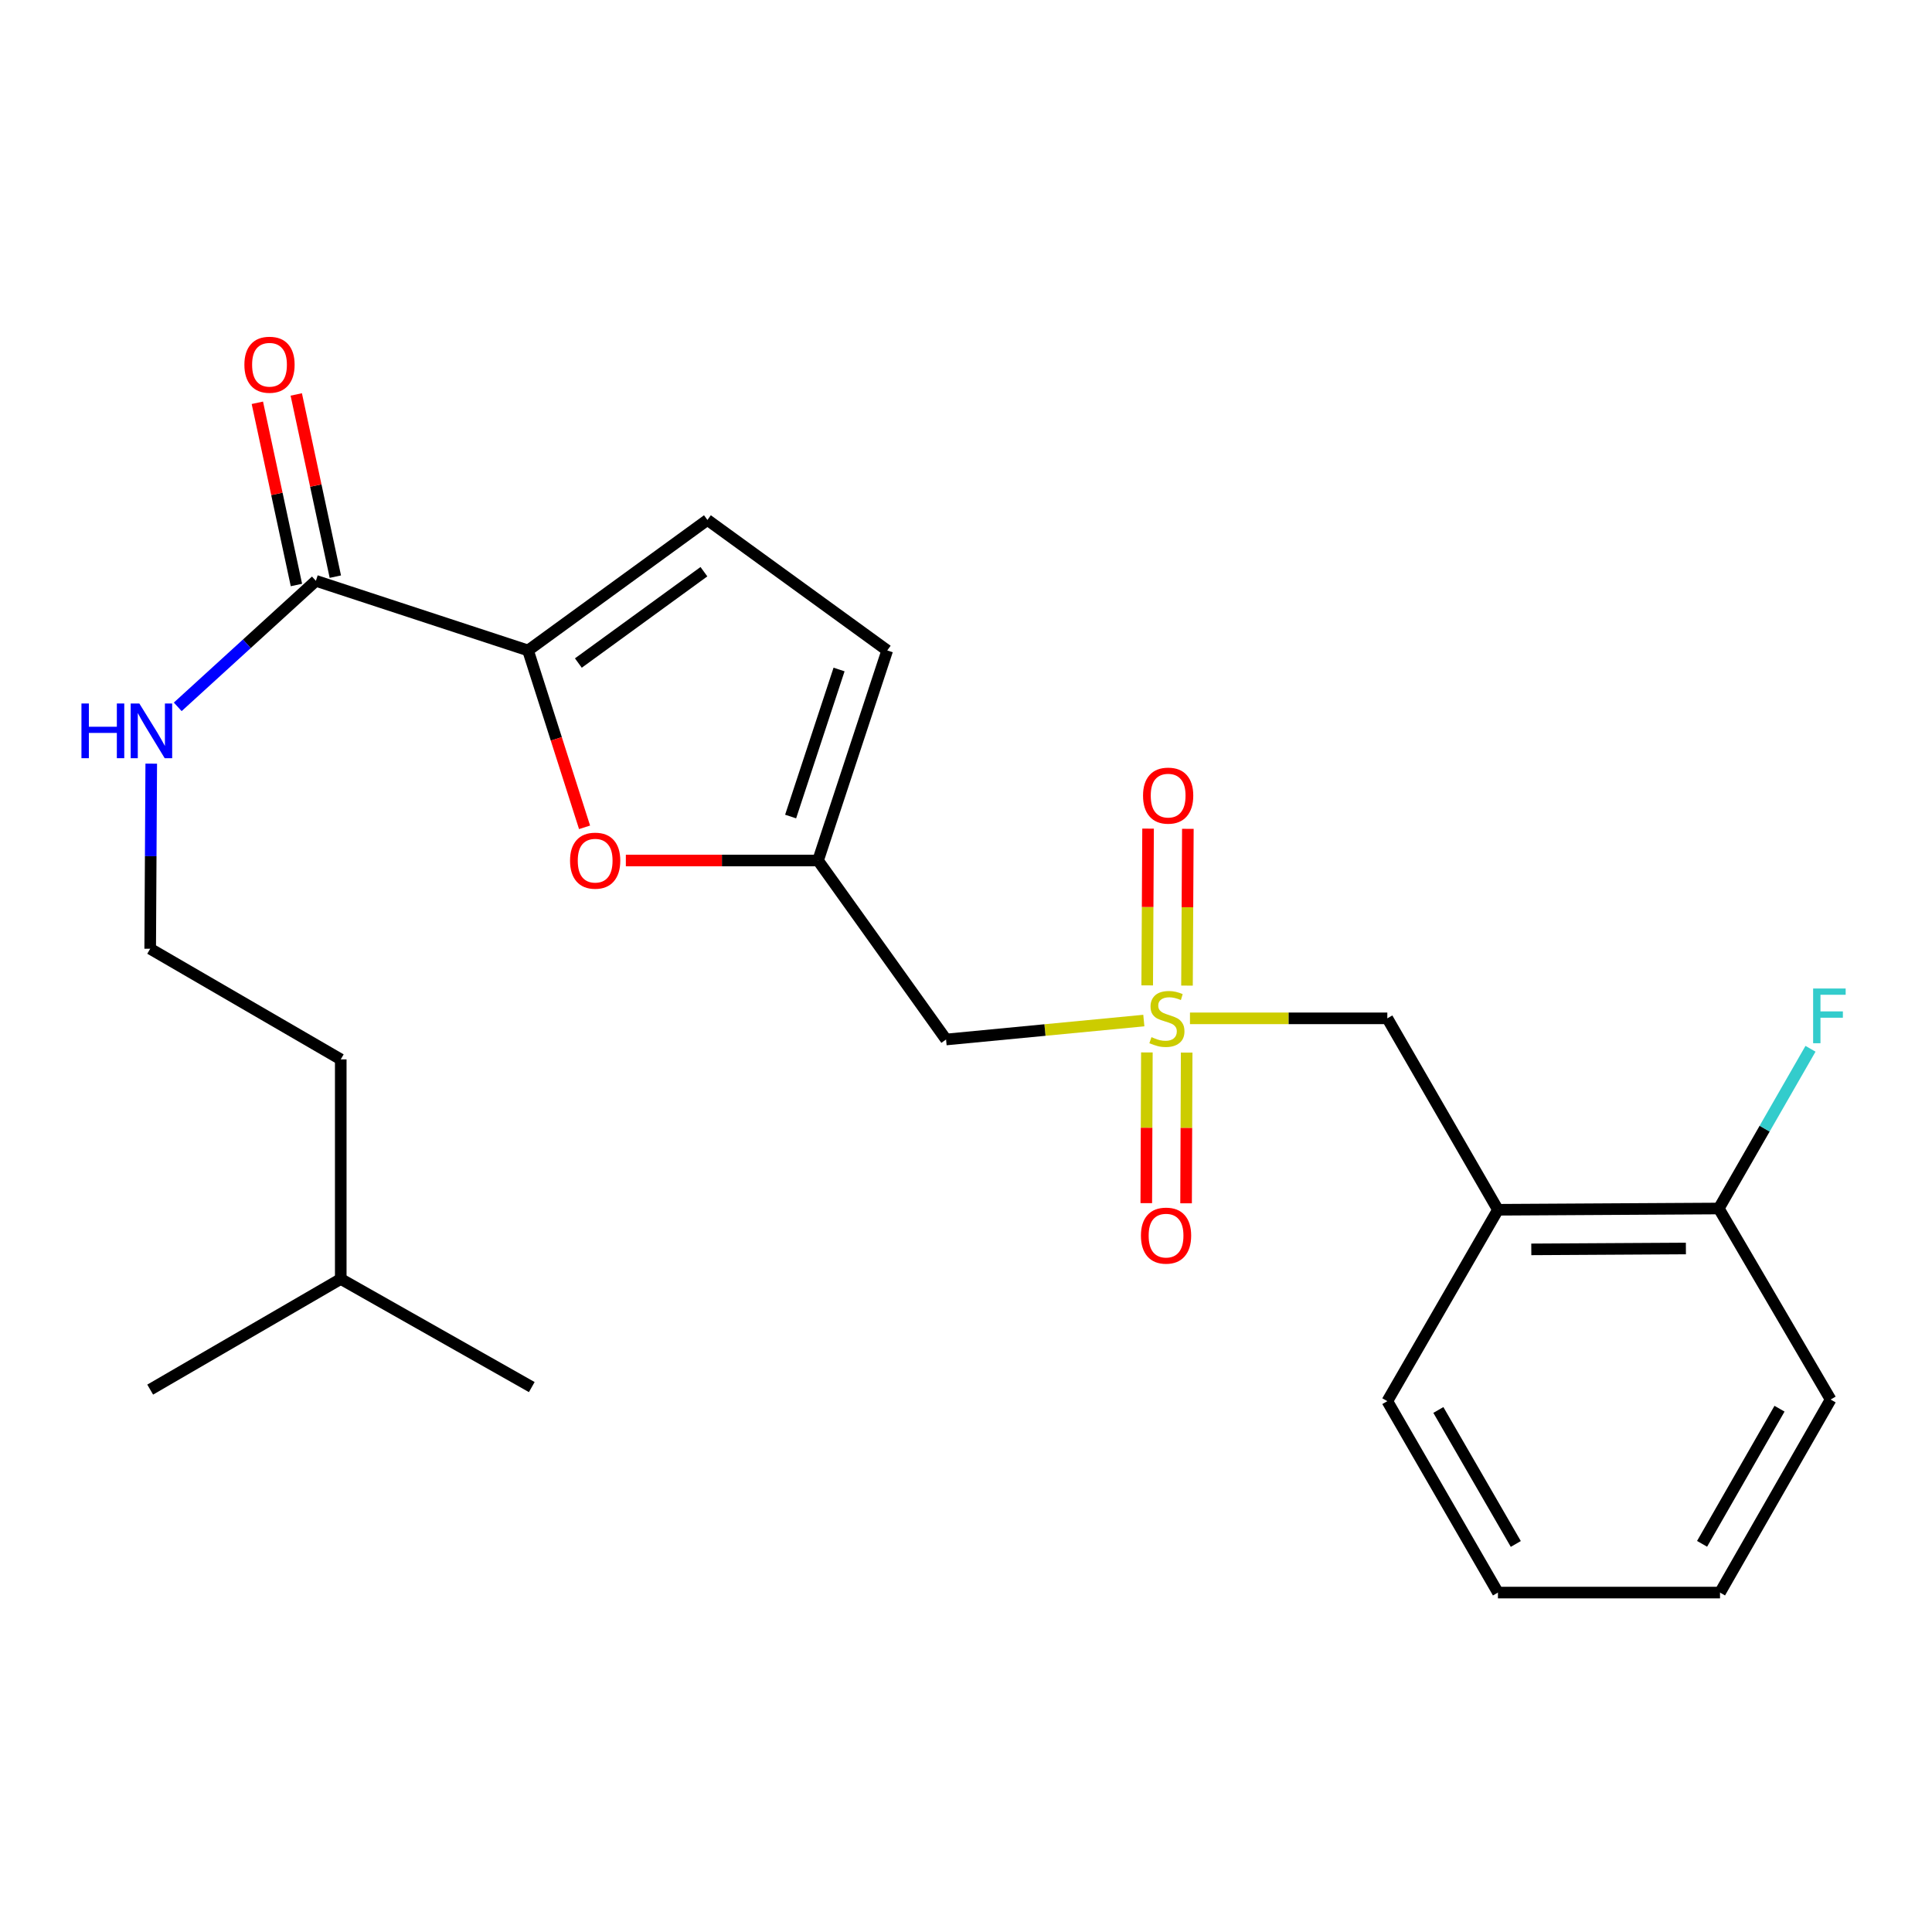 <?xml version='1.0' encoding='iso-8859-1'?>
<svg version='1.1' baseProfile='full'
              xmlns='http://www.w3.org/2000/svg'
                      xmlns:rdkit='http://www.rdkit.org/xml'
                      xmlns:xlink='http://www.w3.org/1999/xlink'
                  xml:space='preserve'
width='1000px' height='1000px' viewBox='0 0 1000 1000'>
<!-- END OF HEADER -->
<rect style='opacity:1.0;fill:#FFFFFF;stroke:none' width='1000' height='1000' x='0' y='0'> </rect>
<path class='bond-3' d='M 592.042,528.239 L 540.862,533.141' style='fill:none;fill-rule:evenodd;stroke:#CCCC00;stroke-width:6px;stroke-linecap:butt;stroke-linejoin:miter;stroke-opacity:1' />
<path class='bond-3' d='M 540.862,533.141 L 489.682,538.044' style='fill:none;fill-rule:evenodd;stroke:#000000;stroke-width:6px;stroke-linecap:butt;stroke-linejoin:miter;stroke-opacity:1' />
<path class='bond-7' d='M 615.925,527.094 L 667,527.094' style='fill:none;fill-rule:evenodd;stroke:#CCCC00;stroke-width:6px;stroke-linecap:butt;stroke-linejoin:miter;stroke-opacity:1' />
<path class='bond-7' d='M 667,527.094 L 718.075,527.094' style='fill:none;fill-rule:evenodd;stroke:#000000;stroke-width:6px;stroke-linecap:butt;stroke-linejoin:miter;stroke-opacity:1' />
<path class='bond-9' d='M 593.624,544.742 L 593.469,583.743' style='fill:none;fill-rule:evenodd;stroke:#CCCC00;stroke-width:6px;stroke-linecap:butt;stroke-linejoin:miter;stroke-opacity:1' />
<path class='bond-9' d='M 593.469,583.743 L 593.314,622.743' style='fill:none;fill-rule:evenodd;stroke:#FF0000;stroke-width:6px;stroke-linecap:butt;stroke-linejoin:miter;stroke-opacity:1' />
<path class='bond-9' d='M 614.221,544.824 L 614.066,583.824' style='fill:none;fill-rule:evenodd;stroke:#CCCC00;stroke-width:6px;stroke-linecap:butt;stroke-linejoin:miter;stroke-opacity:1' />
<path class='bond-9' d='M 614.066,583.824 L 613.911,622.825' style='fill:none;fill-rule:evenodd;stroke:#FF0000;stroke-width:6px;stroke-linecap:butt;stroke-linejoin:miter;stroke-opacity:1' />
<path class='bond-10' d='M 614.385,510.147 L 614.611,469.576' style='fill:none;fill-rule:evenodd;stroke:#CCCC00;stroke-width:6px;stroke-linecap:butt;stroke-linejoin:miter;stroke-opacity:1' />
<path class='bond-10' d='M 614.611,469.576 L 614.836,429.006' style='fill:none;fill-rule:evenodd;stroke:#FF0000;stroke-width:6px;stroke-linecap:butt;stroke-linejoin:miter;stroke-opacity:1' />
<path class='bond-10' d='M 593.789,510.032 L 594.014,469.462' style='fill:none;fill-rule:evenodd;stroke:#CCCC00;stroke-width:6px;stroke-linecap:butt;stroke-linejoin:miter;stroke-opacity:1' />
<path class='bond-10' d='M 594.014,469.462 L 594.24,428.892' style='fill:none;fill-rule:evenodd;stroke:#FF0000;stroke-width:6px;stroke-linecap:butt;stroke-linejoin:miter;stroke-opacity:1' />
<path class='bond-0' d='M 273.314,336.667 L 287.941,382.444' style='fill:none;fill-rule:evenodd;stroke:#000000;stroke-width:6px;stroke-linecap:butt;stroke-linejoin:miter;stroke-opacity:1' />
<path class='bond-0' d='M 287.941,382.444 L 302.567,428.22' style='fill:none;fill-rule:evenodd;stroke:#FF0000;stroke-width:6px;stroke-linecap:butt;stroke-linejoin:miter;stroke-opacity:1' />
<path class='bond-4' d='M 273.314,336.667 L 163.5,300.634' style='fill:none;fill-rule:evenodd;stroke:#000000;stroke-width:6px;stroke-linecap:butt;stroke-linejoin:miter;stroke-opacity:1' />
<path class='bond-24' d='M 273.314,336.667 L 366.159,269.121' style='fill:none;fill-rule:evenodd;stroke:#000000;stroke-width:6px;stroke-linecap:butt;stroke-linejoin:miter;stroke-opacity:1' />
<path class='bond-24' d='M 299.358,343.19 L 364.349,295.909' style='fill:none;fill-rule:evenodd;stroke:#000000;stroke-width:6px;stroke-linecap:butt;stroke-linejoin:miter;stroke-opacity:1' />
<path class='bond-1' d='M 323.938,445.394 L 373.678,445.394' style='fill:none;fill-rule:evenodd;stroke:#FF0000;stroke-width:6px;stroke-linecap:butt;stroke-linejoin:miter;stroke-opacity:1' />
<path class='bond-1' d='M 373.678,445.394 L 423.418,445.394' style='fill:none;fill-rule:evenodd;stroke:#000000;stroke-width:6px;stroke-linecap:butt;stroke-linejoin:miter;stroke-opacity:1' />
<path class='bond-2' d='M 423.418,445.394 L 489.682,538.044' style='fill:none;fill-rule:evenodd;stroke:#000000;stroke-width:6px;stroke-linecap:butt;stroke-linejoin:miter;stroke-opacity:1' />
<path class='bond-8' d='M 423.418,445.394 L 459.233,336.667' style='fill:none;fill-rule:evenodd;stroke:#000000;stroke-width:6px;stroke-linecap:butt;stroke-linejoin:miter;stroke-opacity:1' />
<path class='bond-8' d='M 409.227,422.641 L 434.298,346.532' style='fill:none;fill-rule:evenodd;stroke:#000000;stroke-width:6px;stroke-linecap:butt;stroke-linejoin:miter;stroke-opacity:1' />
<path class='bond-12' d='M 173.57,298.475 L 163.456,251.32' style='fill:none;fill-rule:evenodd;stroke:#000000;stroke-width:6px;stroke-linecap:butt;stroke-linejoin:miter;stroke-opacity:1' />
<path class='bond-12' d='M 163.456,251.32 L 153.343,204.165' style='fill:none;fill-rule:evenodd;stroke:#FF0000;stroke-width:6px;stroke-linecap:butt;stroke-linejoin:miter;stroke-opacity:1' />
<path class='bond-12' d='M 153.431,302.794 L 143.317,255.639' style='fill:none;fill-rule:evenodd;stroke:#000000;stroke-width:6px;stroke-linecap:butt;stroke-linejoin:miter;stroke-opacity:1' />
<path class='bond-12' d='M 143.317,255.639 L 133.204,208.485' style='fill:none;fill-rule:evenodd;stroke:#FF0000;stroke-width:6px;stroke-linecap:butt;stroke-linejoin:miter;stroke-opacity:1' />
<path class='bond-13' d='M 163.5,300.634 L 127.75,333.246' style='fill:none;fill-rule:evenodd;stroke:#000000;stroke-width:6px;stroke-linecap:butt;stroke-linejoin:miter;stroke-opacity:1' />
<path class='bond-13' d='M 127.75,333.246 L 91.999,365.859' style='fill:none;fill-rule:evenodd;stroke:#0000FF;stroke-width:6px;stroke-linecap:butt;stroke-linejoin:miter;stroke-opacity:1' />
<path class='bond-5' d='M 366.159,269.121 L 459.233,336.667' style='fill:none;fill-rule:evenodd;stroke:#000000;stroke-width:6px;stroke-linecap:butt;stroke-linejoin:miter;stroke-opacity:1' />
<path class='bond-6' d='M 775.333,626.175 L 718.075,527.094' style='fill:none;fill-rule:evenodd;stroke:#000000;stroke-width:6px;stroke-linecap:butt;stroke-linejoin:miter;stroke-opacity:1' />
<path class='bond-11' d='M 775.333,626.175 L 889.644,625.523' style='fill:none;fill-rule:evenodd;stroke:#000000;stroke-width:6px;stroke-linecap:butt;stroke-linejoin:miter;stroke-opacity:1' />
<path class='bond-11' d='M 792.598,646.673 L 872.615,646.217' style='fill:none;fill-rule:evenodd;stroke:#000000;stroke-width:6px;stroke-linecap:butt;stroke-linejoin:miter;stroke-opacity:1' />
<path class='bond-16' d='M 775.333,626.175 L 718.075,725.244' style='fill:none;fill-rule:evenodd;stroke:#000000;stroke-width:6px;stroke-linecap:butt;stroke-linejoin:miter;stroke-opacity:1' />
<path class='bond-14' d='M 889.644,625.523 L 913.378,584.185' style='fill:none;fill-rule:evenodd;stroke:#000000;stroke-width:6px;stroke-linecap:butt;stroke-linejoin:miter;stroke-opacity:1' />
<path class='bond-14' d='M 913.378,584.185 L 937.112,542.847' style='fill:none;fill-rule:evenodd;stroke:#33CCCC;stroke-width:6px;stroke-linecap:butt;stroke-linejoin:miter;stroke-opacity:1' />
<path class='bond-17' d='M 889.644,625.523 L 947.532,724.398' style='fill:none;fill-rule:evenodd;stroke:#000000;stroke-width:6px;stroke-linecap:butt;stroke-linejoin:miter;stroke-opacity:1' />
<path class='bond-15' d='M 78.283,395.263 L 78.01,443.168' style='fill:none;fill-rule:evenodd;stroke:#0000FF;stroke-width:6px;stroke-linecap:butt;stroke-linejoin:miter;stroke-opacity:1' />
<path class='bond-15' d='M 78.01,443.168 L 77.738,491.073' style='fill:none;fill-rule:evenodd;stroke:#000000;stroke-width:6px;stroke-linecap:butt;stroke-linejoin:miter;stroke-opacity:1' />
<path class='bond-18' d='M 77.738,491.073 L 176.373,548.331' style='fill:none;fill-rule:evenodd;stroke:#000000;stroke-width:6px;stroke-linecap:butt;stroke-linejoin:miter;stroke-opacity:1' />
<path class='bond-22' d='M 718.075,725.244 L 775.333,824.314' style='fill:none;fill-rule:evenodd;stroke:#000000;stroke-width:6px;stroke-linecap:butt;stroke-linejoin:miter;stroke-opacity:1' />
<path class='bond-22' d='M 744.496,729.798 L 784.577,799.147' style='fill:none;fill-rule:evenodd;stroke:#000000;stroke-width:6px;stroke-linecap:butt;stroke-linejoin:miter;stroke-opacity:1' />
<path class='bond-25' d='M 947.532,724.398 L 890.274,824.314' style='fill:none;fill-rule:evenodd;stroke:#000000;stroke-width:6px;stroke-linecap:butt;stroke-linejoin:miter;stroke-opacity:1' />
<path class='bond-25' d='M 921.073,729.144 L 880.992,799.086' style='fill:none;fill-rule:evenodd;stroke:#000000;stroke-width:6px;stroke-linecap:butt;stroke-linejoin:miter;stroke-opacity:1' />
<path class='bond-19' d='M 176.373,548.331 L 176.373,661.99' style='fill:none;fill-rule:evenodd;stroke:#000000;stroke-width:6px;stroke-linecap:butt;stroke-linejoin:miter;stroke-opacity:1' />
<path class='bond-20' d='M 176.373,661.99 L 275.248,717.955' style='fill:none;fill-rule:evenodd;stroke:#000000;stroke-width:6px;stroke-linecap:butt;stroke-linejoin:miter;stroke-opacity:1' />
<path class='bond-21' d='M 176.373,661.99 L 77.738,719.26' style='fill:none;fill-rule:evenodd;stroke:#000000;stroke-width:6px;stroke-linecap:butt;stroke-linejoin:miter;stroke-opacity:1' />
<path class='bond-23' d='M 775.333,824.314 L 890.274,824.314' style='fill:none;fill-rule:evenodd;stroke:#000000;stroke-width:6px;stroke-linecap:butt;stroke-linejoin:miter;stroke-opacity:1' />
<path  class='atom-0' d='M 595.993 536.814
Q 596.313 536.934, 597.633 537.494
Q 598.953 538.054, 600.393 538.414
Q 601.873 538.734, 603.313 538.734
Q 605.993 538.734, 607.553 537.454
Q 609.113 536.134, 609.113 533.854
Q 609.113 532.294, 608.313 531.334
Q 607.553 530.374, 606.353 529.854
Q 605.153 529.334, 603.153 528.734
Q 600.633 527.974, 599.113 527.254
Q 597.633 526.534, 596.553 525.014
Q 595.513 523.494, 595.513 520.934
Q 595.513 517.374, 597.913 515.174
Q 600.353 512.974, 605.153 512.974
Q 608.433 512.974, 612.153 514.534
L 611.233 517.614
Q 607.833 516.214, 605.273 516.214
Q 602.513 516.214, 600.993 517.374
Q 599.473 518.494, 599.513 520.454
Q 599.513 521.974, 600.273 522.894
Q 601.073 523.814, 602.193 524.334
Q 603.353 524.854, 605.273 525.454
Q 607.833 526.254, 609.353 527.054
Q 610.873 527.854, 611.953 529.494
Q 613.073 531.094, 613.073 533.854
Q 613.073 537.774, 610.433 539.894
Q 607.833 541.974, 603.473 541.974
Q 600.953 541.974, 599.033 541.414
Q 597.153 540.894, 594.913 539.974
L 595.993 536.814
' fill='#CCCC00'/>
<path  class='atom-2' d='M 295.054 445.474
Q 295.054 438.674, 298.414 434.874
Q 301.774 431.074, 308.054 431.074
Q 314.334 431.074, 317.694 434.874
Q 321.054 438.674, 321.054 445.474
Q 321.054 452.354, 317.654 456.274
Q 314.254 460.154, 308.054 460.154
Q 301.814 460.154, 298.414 456.274
Q 295.054 452.394, 295.054 445.474
M 308.054 456.954
Q 312.374 456.954, 314.694 454.074
Q 317.054 451.154, 317.054 445.474
Q 317.054 439.914, 314.694 437.114
Q 312.374 434.274, 308.054 434.274
Q 303.734 434.274, 301.374 437.074
Q 299.054 439.874, 299.054 445.474
Q 299.054 451.194, 301.374 454.074
Q 303.734 456.954, 308.054 456.954
' fill='#FF0000'/>
<path  class='atom-10' d='M 590.546 639.551
Q 590.546 632.751, 593.906 628.951
Q 597.266 625.151, 603.546 625.151
Q 609.826 625.151, 613.186 628.951
Q 616.546 632.751, 616.546 639.551
Q 616.546 646.431, 613.146 650.351
Q 609.746 654.231, 603.546 654.231
Q 597.306 654.231, 593.906 650.351
Q 590.546 646.471, 590.546 639.551
M 603.546 651.031
Q 607.866 651.031, 610.186 648.151
Q 612.546 645.231, 612.546 639.551
Q 612.546 633.991, 610.186 631.191
Q 607.866 628.351, 603.546 628.351
Q 599.226 628.351, 596.866 631.151
Q 594.546 633.951, 594.546 639.551
Q 594.546 645.271, 596.866 648.151
Q 599.226 651.031, 603.546 651.031
' fill='#FF0000'/>
<path  class='atom-11' d='M 591.633 411.81
Q 591.633 405.01, 594.993 401.21
Q 598.353 397.41, 604.633 397.41
Q 610.913 397.41, 614.273 401.21
Q 617.633 405.01, 617.633 411.81
Q 617.633 418.69, 614.233 422.61
Q 610.833 426.49, 604.633 426.49
Q 598.393 426.49, 594.993 422.61
Q 591.633 418.73, 591.633 411.81
M 604.633 423.29
Q 608.953 423.29, 611.273 420.41
Q 613.633 417.49, 613.633 411.81
Q 613.633 406.25, 611.273 403.45
Q 608.953 400.61, 604.633 400.61
Q 600.313 400.61, 597.953 403.41
Q 595.633 406.21, 595.633 411.81
Q 595.633 417.53, 597.953 420.41
Q 600.313 423.29, 604.633 423.29
' fill='#FF0000'/>
<path  class='atom-13' d='M 126.494 188.783
Q 126.494 181.983, 129.854 178.183
Q 133.214 174.383, 139.494 174.383
Q 145.774 174.383, 149.134 178.183
Q 152.494 181.983, 152.494 188.783
Q 152.494 195.663, 149.094 199.583
Q 145.694 203.463, 139.494 203.463
Q 133.254 203.463, 129.854 199.583
Q 126.494 195.703, 126.494 188.783
M 139.494 200.263
Q 143.814 200.263, 146.134 197.383
Q 148.494 194.463, 148.494 188.783
Q 148.494 183.223, 146.134 180.423
Q 143.814 177.583, 139.494 177.583
Q 135.174 177.583, 132.814 180.383
Q 130.494 183.183, 130.494 188.783
Q 130.494 194.503, 132.814 197.383
Q 135.174 200.263, 139.494 200.263
' fill='#FF0000'/>
<path  class='atom-14' d='M 42.159 364.123
L 45.999 364.123
L 45.999 376.163
L 60.479 376.163
L 60.479 364.123
L 64.319 364.123
L 64.319 392.443
L 60.479 392.443
L 60.479 379.363
L 45.999 379.363
L 45.999 392.443
L 42.159 392.443
L 42.159 364.123
' fill='#0000FF'/>
<path  class='atom-14' d='M 72.119 364.123
L 81.399 379.123
Q 82.319 380.603, 83.799 383.283
Q 85.279 385.963, 85.359 386.123
L 85.359 364.123
L 89.119 364.123
L 89.119 392.443
L 85.239 392.443
L 75.279 376.043
Q 74.119 374.123, 72.879 371.923
Q 71.679 369.723, 71.319 369.043
L 71.319 392.443
L 67.639 392.443
L 67.639 364.123
L 72.119 364.123
' fill='#0000FF'/>
<path  class='atom-15' d='M 938.472 511.652
L 955.312 511.652
L 955.312 514.892
L 942.272 514.892
L 942.272 523.492
L 953.872 523.492
L 953.872 526.772
L 942.272 526.772
L 942.272 539.972
L 938.472 539.972
L 938.472 511.652
' fill='#33CCCC'/>
</svg>
